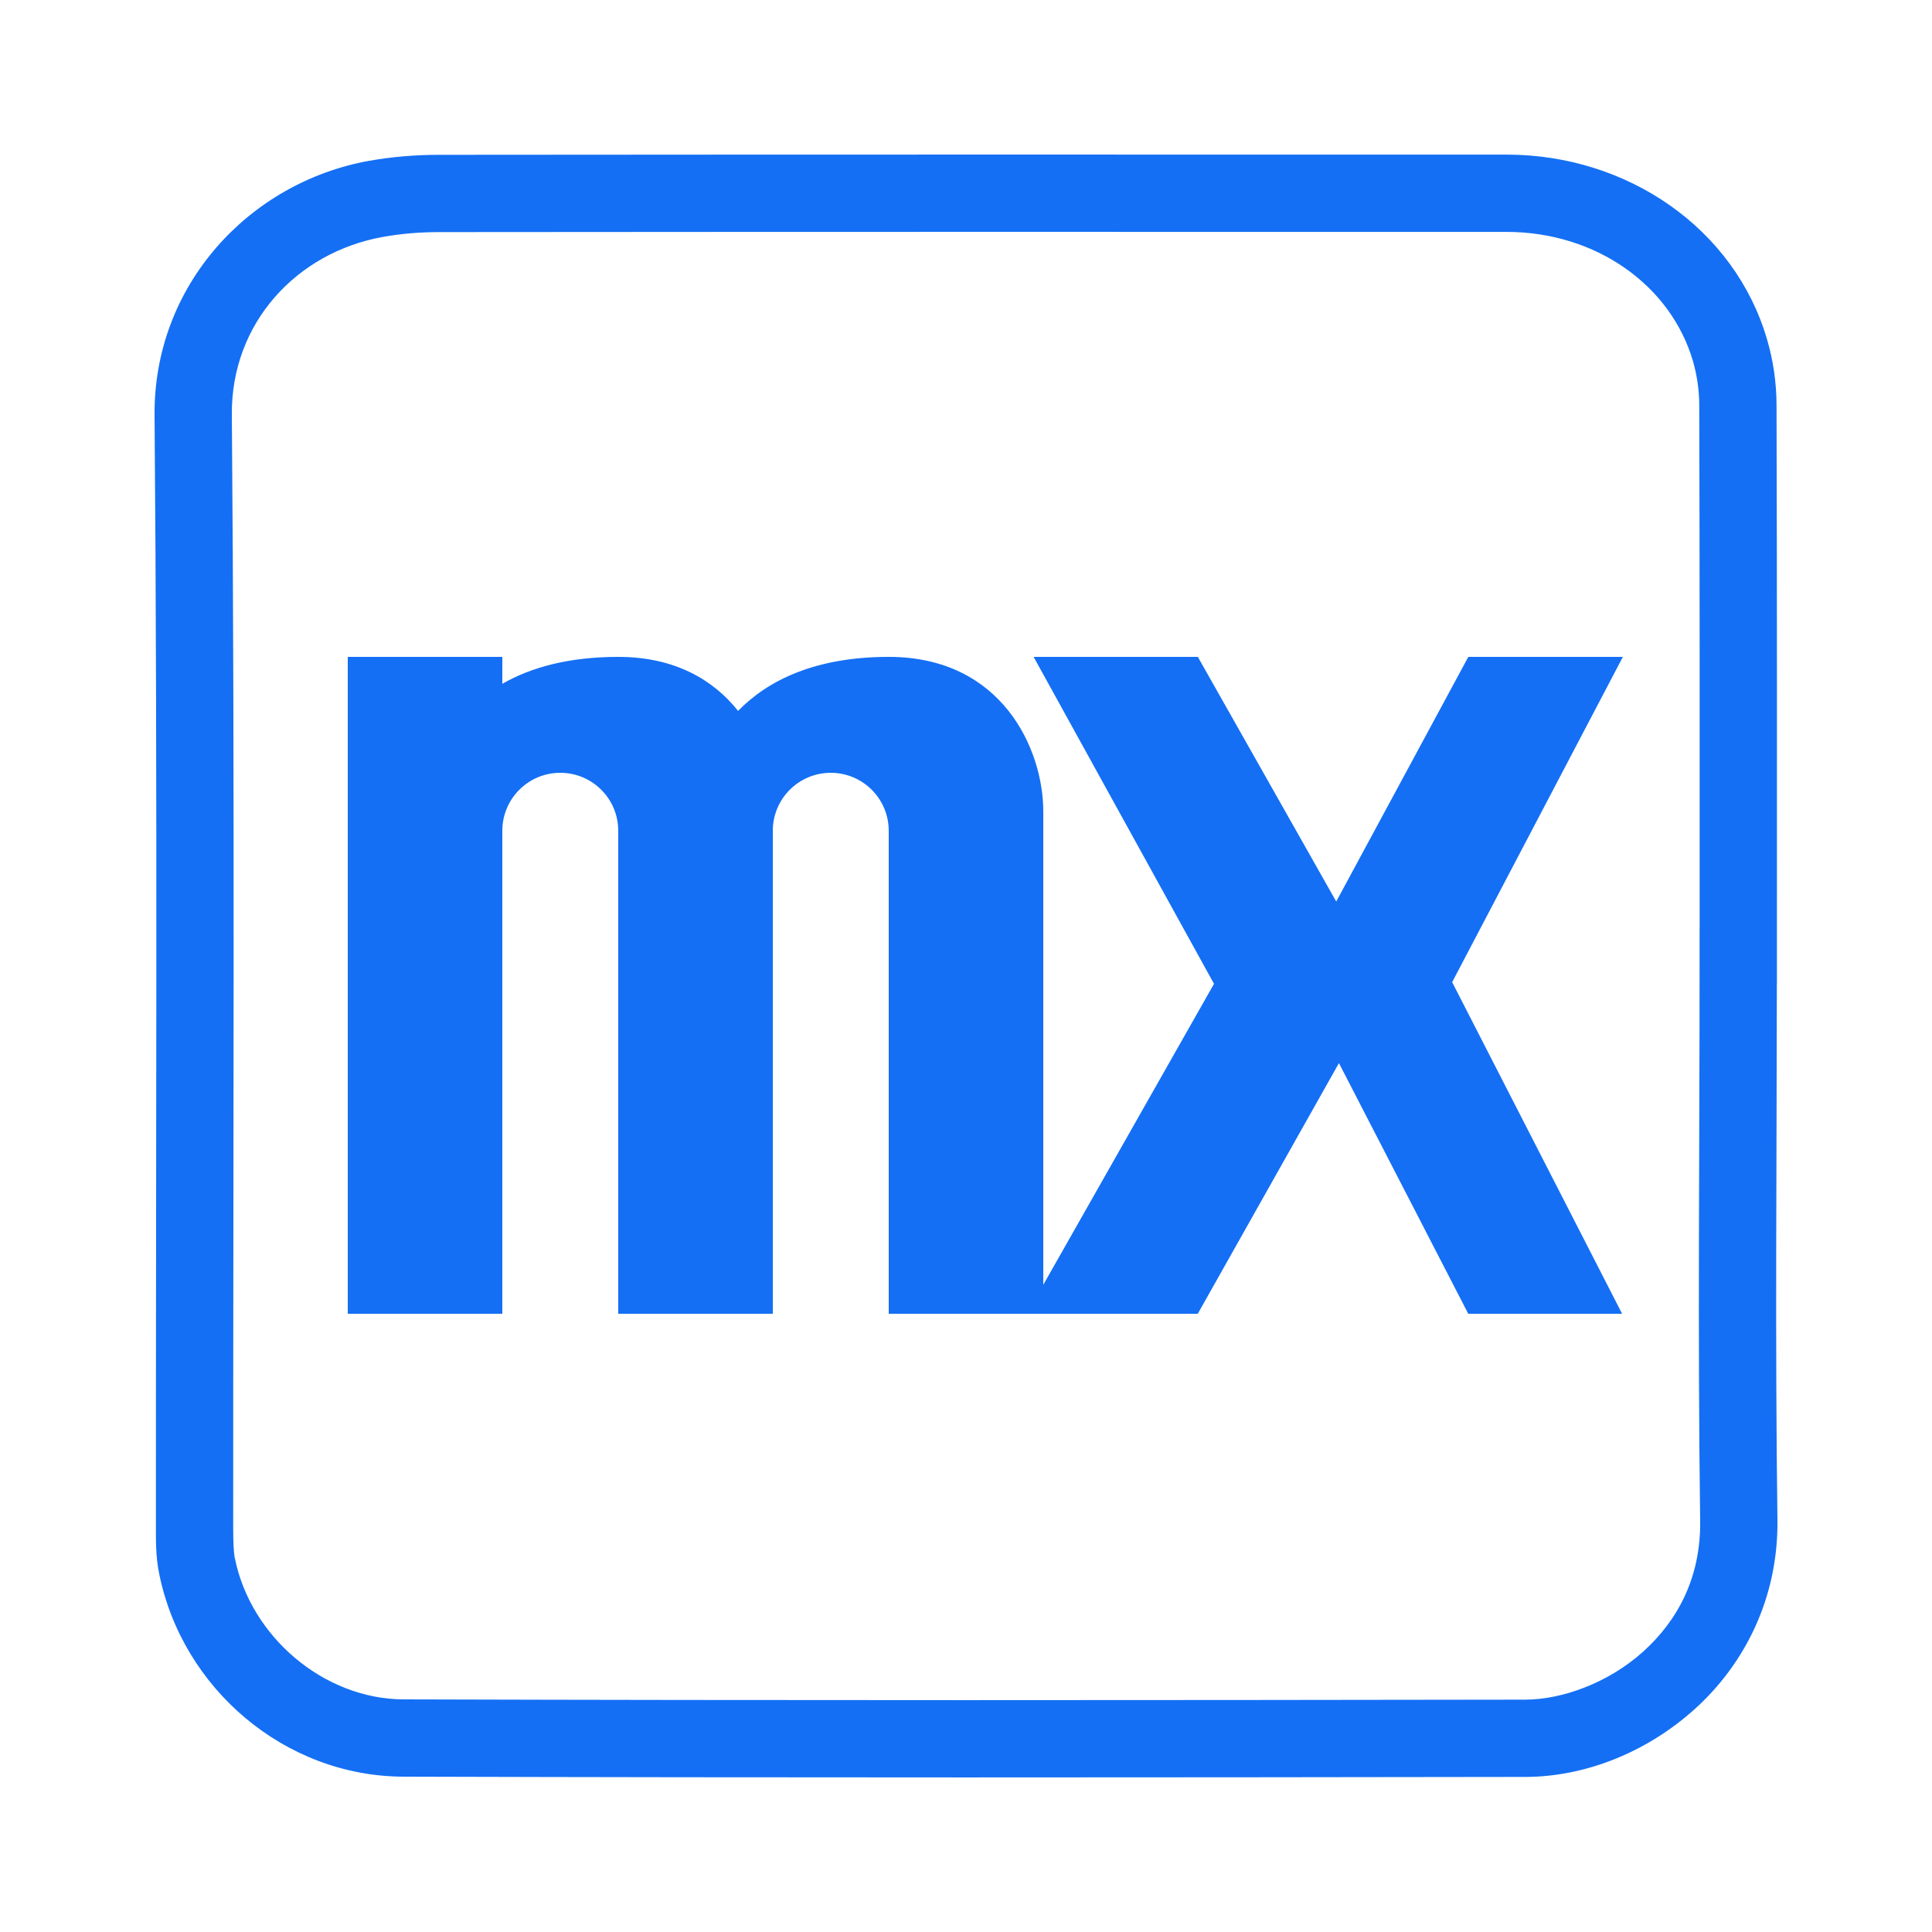 <svg width="30" height="30" viewBox="0 0 30 30" fill="none" xmlns="http://www.w3.org/2000/svg">
<path d="M23.398 2.401C17.871 2.4 12.344 2.399 6.817 2.404H6.816C6.458 2.404 6.094 2.433 5.733 2.497H5.732C3.858 2.835 2.383 4.44 2.4 6.449C2.448 12.202 2.419 17.96 2.421 23.72V23.721C2.422 23.916 2.415 24.159 2.472 24.439C2.832 26.219 4.421 27.583 6.266 27.588C12.073 27.605 17.879 27.601 23.685 27.592C24.598 27.591 25.555 27.222 26.312 26.542C27.07 25.861 27.616 24.837 27.6 23.597C27.563 20.829 27.589 18.053 27.591 15.273L27.592 15.272V15.023C27.592 12.113 27.595 9.202 27.586 6.289C27.585 5.946 27.536 5.601 27.439 5.271C26.936 3.547 25.27 2.402 23.398 2.401ZM23.396 3.601C24.785 3.602 25.944 4.431 26.288 5.607C26.351 5.825 26.386 6.066 26.386 6.292V6.293C26.394 9.002 26.392 11.713 26.392 14.423H26.391V15.023C26.391 17.88 26.361 20.744 26.4 23.613C26.412 24.501 26.046 25.169 25.511 25.65C24.975 26.131 24.259 26.391 23.684 26.392C17.878 26.401 12.074 26.405 6.27 26.388C5.027 26.385 3.893 25.413 3.648 24.2H3.647C3.625 24.091 3.622 23.924 3.621 23.719V23.718C3.619 17.962 3.648 12.202 3.6 6.438C3.588 5.016 4.606 3.92 5.945 3.679C6.226 3.628 6.522 3.604 6.818 3.604C12.344 3.599 17.87 3.6 23.396 3.601ZM5.4 10.2V20.4H7.8V12.9C7.8 12.403 8.203 12 8.7 12C9.197 12 9.6 12.403 9.6 12.9V20.4H12V12.9C12 12.403 12.403 12 12.9 12C13.397 12 13.8 12.403 13.8 12.9V20.4H18.599L20.791 16.508L22.799 20.4H25.188L22.549 15.251L25.2 10.2H22.8L20.749 13.999L18.6 10.2H16.05L18.851 15.277L16.2 19.95V12.6C16.2 11.636 15.561 10.2 13.8 10.2C12.654 10.2 11.919 10.568 11.461 11.039C11.081 10.56 10.481 10.2 9.6 10.2C8.828 10.2 8.241 10.365 7.8 10.618V10.2H5.4Z" fill="#146FF4"/>
</svg>

